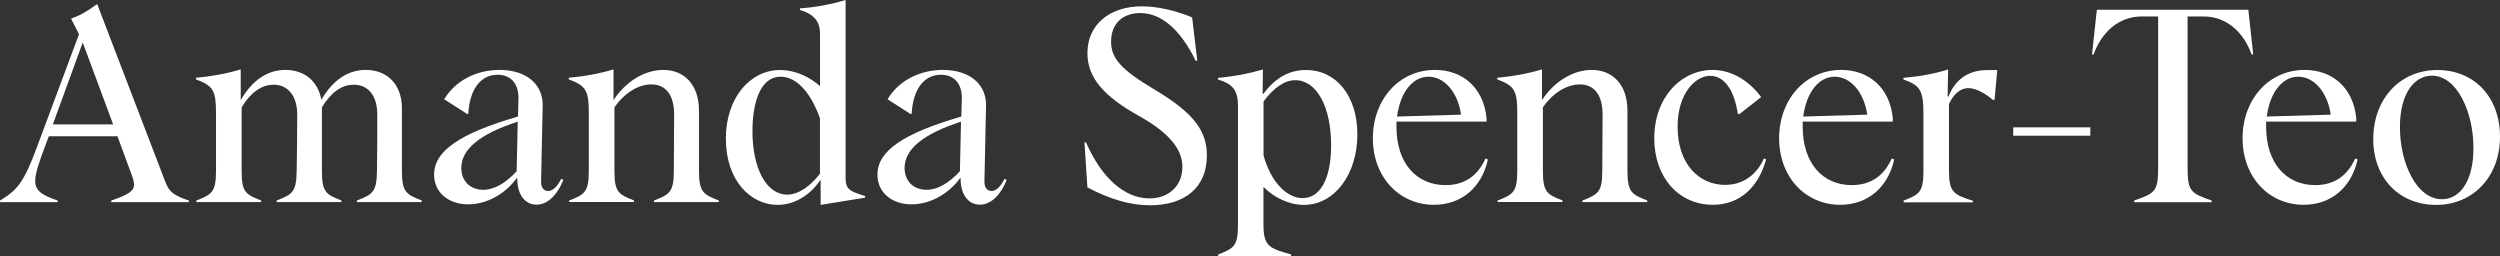 <?xml version="1.0" encoding="utf-8"?>
<svg xmlns="http://www.w3.org/2000/svg" fill="none" height="100%" overflow="visible" preserveAspectRatio="none" style="display: block;" viewBox="0 0 498 51" width="100%">
<rect x="0" y="0" width="498" height="51" fill="#333333" stroke="none"/>
<g clip-path="url(#clip0_0_7986)" id="Layer_1">
<path d="M0 39.952C3.347 37.909 4.71 36.526 7.406 29.178L15.737 6.819L14.162 3.708C15.737 3.167 17.236 2.371 19.357 0.808L32.594 35.339C33.518 37.864 33.942 38.72 37.623 39.952V40.268H22.159V39.952C25.566 38.765 26.702 38.074 26.702 36.736C26.702 36.045 26.384 35.234 25.945 34.062L23.401 27.15H9.724L9.072 28.863C7.83 32.184 7.013 34.498 7.013 36.045C7.013 37.969 8.315 38.885 11.496 39.952V40.268H0V39.952ZM22.537 24.775L16.479 8.472L10.527 24.775H22.522H22.537Z" fill="white" id="Vector"/>
<path d="M39.076 39.955C42.272 38.722 43.029 38.242 43.029 33.944V22.569C43.029 18.016 42.484 17.099 39.031 15.807V15.492C42.105 15.221 45.089 14.68 47.952 13.823V19.939C50.269 15.972 53.253 13.929 56.873 13.929C60.705 13.929 63.355 16.228 64.007 19.879C66.324 15.912 69.308 13.929 72.867 13.929C77.244 13.929 80.061 16.934 80.061 21.547V33.929C80.061 38.212 80.819 38.707 84.014 39.94V40.255H71.095V39.94C74.291 38.707 75.048 38.227 75.093 33.929C75.154 29.902 75.154 26.897 75.154 22.824C75.154 19.068 73.367 16.874 70.459 16.874C68.02 16.874 65.915 18.437 64.128 21.382V33.929C64.128 38.212 64.824 38.707 68.02 39.94V40.255H55.101V39.94C58.297 38.707 59.054 38.227 59.099 33.929C59.16 30.233 59.205 26.476 59.205 22.824C59.205 19.173 57.418 16.874 54.51 16.874C52.072 16.874 49.921 18.437 48.134 21.382V33.929C48.134 38.212 48.83 38.707 52.026 39.94V40.255H39.107V39.94L39.076 39.955Z" fill="white" id="Vector_2"/>
<path d="M103.025 35.506L102.965 35.446C100.647 38.662 96.906 40.705 93.286 40.705C89.333 40.705 86.471 38.346 86.471 34.8C86.471 30.082 91.544 26.596 103.177 23.215L103.283 19.668C103.343 16.663 101.768 14.89 99.118 14.89C95.71 14.89 93.544 17.835 93.286 22.659L93.074 22.719L88.485 19.773C90.696 16.077 94.862 13.928 99.511 13.928C104.812 13.928 108.266 16.768 108.099 21.216L107.781 36.227C107.781 37.414 108.372 38.046 109.19 38.046C110.113 38.046 111.022 37.189 111.78 35.626L112.219 35.837C111.143 38.572 109.25 40.766 106.872 40.766C104.494 40.766 102.98 38.617 103.04 35.461L103.025 35.506ZM102.919 34.109L103.131 24.236C95.513 26.701 91.893 29.766 91.893 33.463C91.893 36.092 93.68 37.805 96.27 37.805C98.436 37.805 100.708 36.513 102.919 34.109Z" fill="white" id="Vector_3"/>
<path d="M113.338 39.955C116.534 38.722 117.291 38.242 117.291 33.944V22.569C117.291 18.016 116.746 17.099 113.293 15.807V15.492C116.368 15.221 119.351 14.68 122.214 13.823V19.939C124.592 16.288 128.378 13.929 132.104 13.929C136.375 13.929 139.238 16.934 139.238 22.028V33.929C139.238 38.212 139.995 38.707 143.191 39.94V40.255H130.272V39.94C133.467 38.707 134.225 38.227 134.225 33.929C134.225 30.608 134.285 27.332 134.285 22.824C134.285 18.963 132.665 16.814 129.741 16.814C127.091 16.814 124.334 18.587 122.396 21.367V33.914C122.396 38.197 123.092 38.692 126.288 39.925V40.24H113.369V39.925L113.338 39.955Z" fill="white" id="Vector_4"/>
<path d="M144.586 27.679C144.586 19.369 149.508 13.945 155.4 13.945C158.323 13.945 161.186 15.237 163.351 17.16V6.762C163.351 4.403 162.276 2.855 159.353 1.984V1.668C162.382 1.458 165.411 0.917 168.441 0V35.403C168.441 37.762 169.258 38.077 172.333 39.054V39.37L163.473 40.812V35.883H163.412C161.625 38.513 158.596 40.812 154.93 40.812C149.478 40.812 144.601 35.928 144.601 27.679H144.586ZM163.336 34.591V23.547C161.504 18.453 158.686 15.282 155.506 15.282C151.341 15.282 149.887 20.692 149.887 26.116C149.887 33.629 152.704 38.768 156.808 38.768C159.08 38.768 161.398 37.1 163.351 34.591H163.336Z" fill="white" id="Vector_5"/>
<path d="M191.34 35.506L191.28 35.446C188.962 38.662 185.221 40.705 181.602 40.705C177.648 40.705 174.786 38.346 174.786 34.8C174.786 30.082 179.86 26.596 191.492 23.215L191.598 19.668C191.658 16.663 190.083 14.89 187.433 14.89C184.025 14.89 181.859 17.835 181.602 22.659L181.389 22.719L176.8 19.773C179.012 16.077 183.177 13.928 187.827 13.928C193.128 13.928 196.581 16.768 196.414 21.216L196.096 36.227C196.096 37.414 196.687 38.046 197.505 38.046C198.429 38.046 199.337 37.189 200.095 35.626L200.534 35.837C199.459 38.572 197.565 40.766 195.187 40.766C192.81 40.766 191.295 38.617 191.356 35.461L191.34 35.506ZM191.219 34.109L191.431 24.236C183.813 26.701 180.193 29.766 180.193 33.463C180.193 36.092 181.98 37.805 184.57 37.805C186.736 37.805 189.008 36.513 191.219 34.109Z" fill="white" id="Vector_6"/>
<path d="M216.616 37.388L216.026 28.372H216.344C219.418 35.45 224.023 39.522 228.99 39.522C232.883 39.522 235.534 36.952 235.534 33.241C235.534 29.529 232.565 26.269 226.885 23.098C219.963 19.236 216.616 15.54 216.616 10.596C216.616 4.916 220.993 1.264 227.476 1.264C230.551 1.264 234.125 2.076 237.472 3.458L238.502 12.099H238.184C235.155 5.938 231.368 2.602 227.158 2.602C223.644 2.602 221.327 4.691 221.327 8.282C221.327 11.603 223.326 13.857 229.702 17.673C237.866 22.497 240.411 26.088 240.411 30.972C240.411 37.508 235.821 40.889 229.112 40.889C225.053 40.889 221.054 39.657 216.631 37.343L216.616 37.388Z" fill="white" id="Vector_7"/>
<path d="M242.669 50.688C245.865 49.455 246.607 48.974 246.607 44.677V21.191C246.607 18.02 245.637 16.743 242.608 15.826V15.511C245.743 15.24 248.667 14.699 251.575 13.842L251.514 18.666L251.62 18.726C254.059 15.511 256.755 13.948 260.162 13.948C266.221 13.948 270.386 19.147 270.386 26.765C270.386 34.865 265.736 40.815 259.738 40.815C256.815 40.815 253.786 39.373 251.741 37.269H251.681V44.677C251.681 48.959 252.711 49.455 257.194 50.688V51.003H242.654V50.688H242.669ZM265.161 28.959C265.161 21.191 262.237 15.976 258.027 15.976C255.922 15.976 253.816 17.374 251.696 20.214V30.943C253.044 35.977 256.179 39.463 259.481 39.463C262.995 39.463 265.161 35.601 265.161 28.944V28.959Z" fill="white" id="Vector_8"/>
<path d="M273.475 27.557C273.475 19.834 278.67 13.928 285.849 13.928C291.362 13.928 295.527 17.474 296.118 23.53V24.221H278.17V25.243C278.17 32.531 282.168 36.874 287.954 36.874C291.741 36.874 294.391 34.995 295.906 31.569L296.39 31.78C295.194 37.249 291.195 40.795 285.637 40.795C278.715 40.795 273.475 35.266 273.475 27.542V27.557ZM291.044 22.839C290.393 18.331 287.697 15.28 284.561 15.28C281.426 15.28 278.942 18.331 278.291 23.215L291.044 22.839Z" fill="white" id="Vector_9"/>
<path d="M298.287 39.955C301.483 38.722 302.24 38.242 302.24 33.944V22.569C302.24 18.016 301.695 17.099 298.241 15.807V15.492C301.316 15.221 304.3 14.68 307.162 13.823V19.939C309.54 16.288 313.327 13.929 317.053 13.929C321.324 13.929 324.186 16.934 324.186 22.028V33.929C324.186 38.212 324.944 38.707 328.139 39.94V40.255H315.22V39.94C318.416 38.707 319.173 38.227 319.173 33.929C319.173 30.608 319.234 27.332 319.234 22.824C319.234 18.963 317.613 16.814 314.69 16.814C312.039 16.814 309.283 18.587 307.344 21.367V33.914C307.344 38.197 308.041 38.692 311.237 39.925V40.24H298.317V39.925L298.287 39.955Z" fill="white" id="Vector_10"/>
<path d="M329.529 27.557C329.529 19.293 334.982 13.928 341.146 13.928C345.205 13.928 348.659 16.392 350.824 19.338L346.447 22.764L346.175 22.659C345.478 18.045 343.524 15.1 340.662 15.1C337.799 15.1 334.179 18.481 334.179 25.243C334.179 32.696 338.45 36.828 343.645 36.828C347.477 36.828 350.082 34.529 351.37 31.569L351.809 31.735C350.355 37.144 346.674 40.795 341.207 40.795C334.452 40.795 329.529 35.386 329.529 27.542V27.557Z" fill="white" id="Vector_11"/>
<path d="M354.401 27.557C354.401 19.834 359.596 13.928 366.776 13.928C372.289 13.928 376.454 17.474 377.045 23.53V24.221H359.097V25.243C359.097 32.531 363.095 36.874 368.881 36.874C372.667 36.874 375.318 34.995 376.833 31.569L377.317 31.78C376.121 37.249 372.122 40.795 366.564 40.795C359.642 40.795 354.401 35.266 354.401 27.542V27.557ZM371.956 22.839C371.304 18.331 368.608 15.28 365.473 15.28C362.338 15.28 359.854 18.331 359.203 23.215L371.956 22.839Z" fill="white" id="Vector_12"/>
<path d="M379.195 39.959C382.39 38.726 383.148 38.246 383.148 33.948V22.633C383.148 18.02 382.496 16.998 379.149 15.826V15.511C382.284 15.24 385.359 14.699 388.07 13.842L387.964 19.207L388.131 19.267C389.373 16.051 391.857 13.963 395.855 13.963H397.854L397.309 19.913H396.991C395.582 18.681 393.644 17.554 392.129 17.554C390.403 17.554 389.1 18.846 388.237 20.725V33.978C388.237 38.261 389.1 38.757 392.993 39.989V40.304H379.21V39.989L379.195 39.959Z" fill="white" id="Vector_13"/>
<path d="M401.036 25.365H416.394V27.033H401.036V25.365Z" fill="white" id="Vector_14"/>
<path d="M425.089 39.957C429.254 38.514 429.905 38.138 429.905 33.465V3.277H426.664C421.908 3.277 418.606 6.553 417.046 10.835H416.728L417.697 1.939H447.868L448.838 10.835H448.52C446.959 6.538 443.658 3.277 438.902 3.277H435.767V33.465C435.767 38.123 436.418 38.499 440.583 39.957V40.272H425.119V39.957H425.089Z" fill="white" id="Vector_15"/>
<path d="M446.718 27.557C446.718 19.834 451.913 13.928 459.092 13.928C464.605 13.928 468.77 17.474 469.361 23.53V24.221H451.413V25.243C451.413 32.531 455.411 36.874 461.197 36.874C464.984 36.874 467.634 34.995 469.149 31.569L469.633 31.78C468.437 37.249 464.438 40.795 458.88 40.795C451.958 40.795 446.718 35.266 446.718 27.542V27.557ZM464.287 22.839C463.636 18.331 460.94 15.28 457.804 15.28C454.669 15.28 452.185 18.331 451.534 23.215L464.287 22.839Z" fill="white" id="Vector_16"/>
<path d="M472.764 27.681C472.764 19.582 478.172 13.947 485.517 13.947C492.863 13.947 497.998 19.312 497.998 27.246C497.998 35.18 492.651 40.815 485.29 40.815C477.929 40.815 472.749 35.51 472.749 27.681H472.764ZM492.712 29.5C492.712 22.257 489.41 15.074 484.442 15.074C481.034 15.074 478.066 18.455 478.066 25.322C478.066 32.565 481.413 39.688 486.441 39.688C490.016 39.688 492.712 36.096 492.712 29.5Z" fill="white" id="Vector_17"/>
</g>
<defs>
<clipPath id="clip0_0_7986">
<rect fill="white" height="51" width="498"/>
</clipPath>
</defs>
</svg>